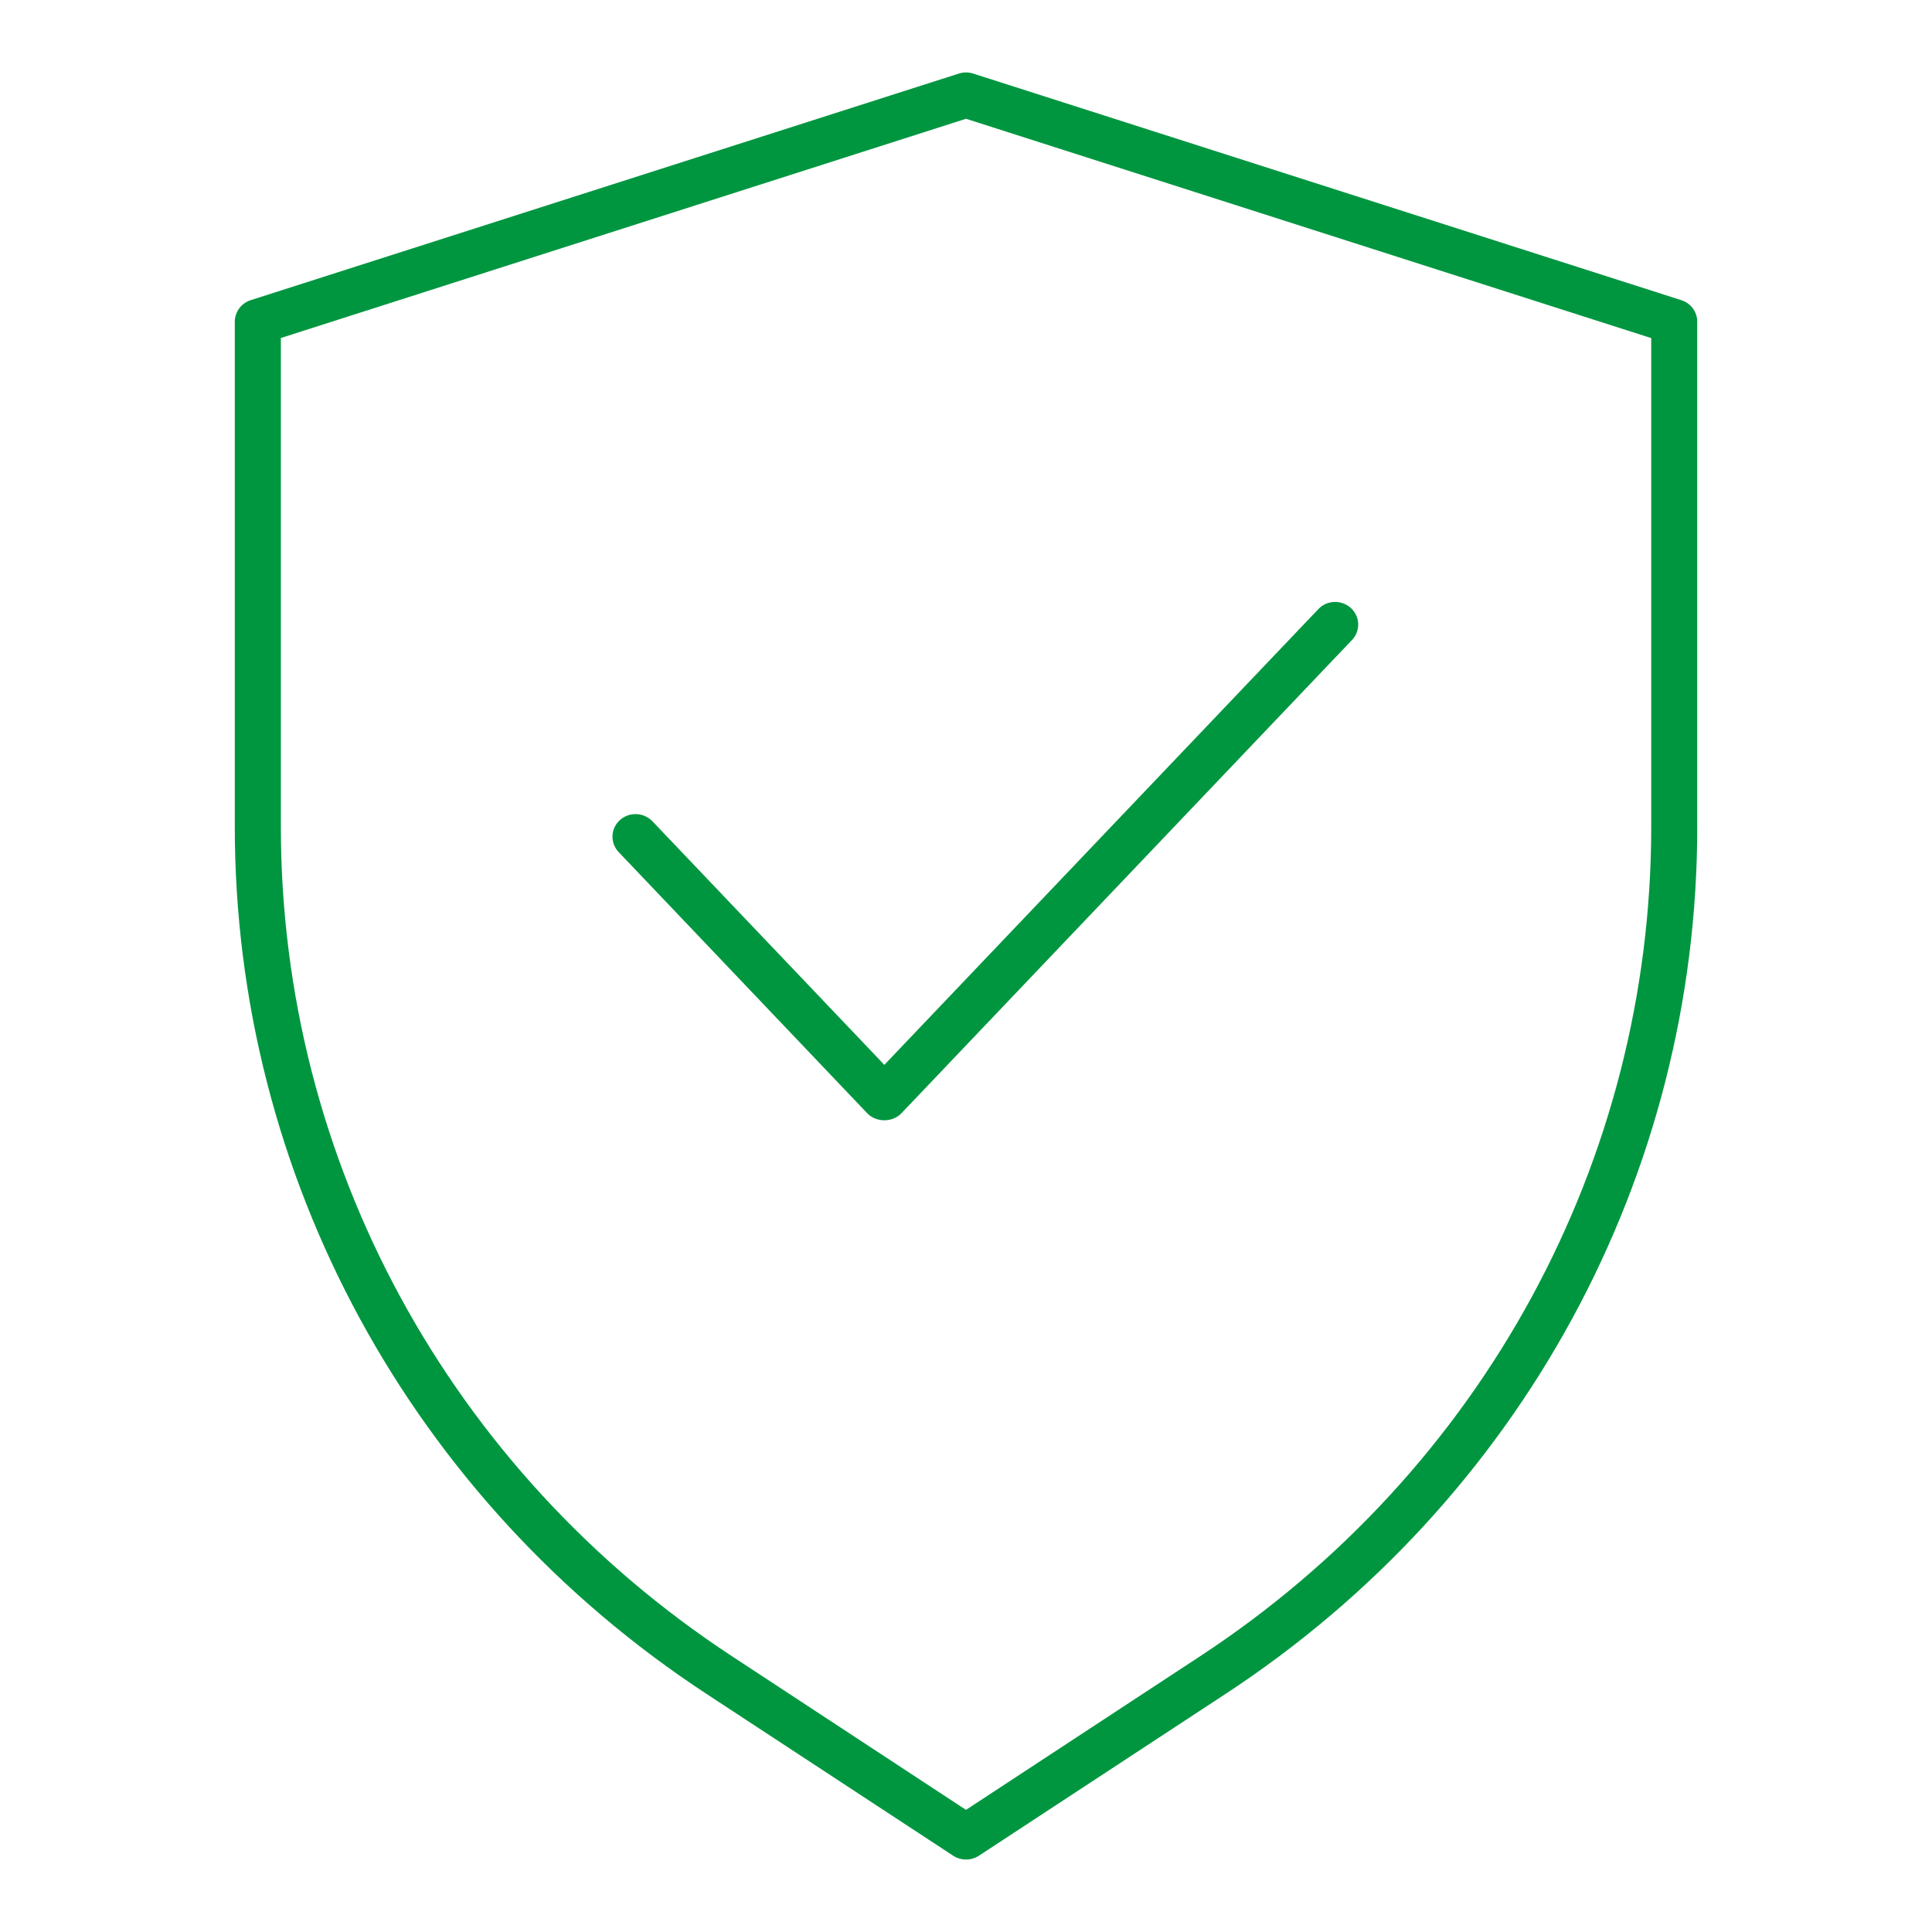 <?xml version="1.0" encoding="UTF-8"?>
<svg id="Livello_1" xmlns="http://www.w3.org/2000/svg" version="1.1" viewBox="0 0 40 40">
  <!-- Generator: Adobe Illustrator 29.0.0, SVG Export Plug-In . SVG Version: 2.1.0 Build 186)  -->
  <defs>
    <style>
      .st0 {
        fill: #009640;
      }
    </style>
  </defs>
  <path class="st0" d="M12.809,17.642l5.15,5.411c.184.188.516.189.701-.001l9.332-9.802c.087-.091.132-.209.128-.335-.005-.125-.058-.24-.15-.325-.194-.178-.498-.169-.675.021l-8.986,9.436-.093-.099-4.708-4.944c-.095-.099-.223-.149-.35-.149-.118,0-.235.042-.327.127-.093.085-.146.201-.15.325s.041.244.128.335Z"/>
  <path class="st0" d="M35.139,17.115V6.66c0-.204-.132-.382-.328-.445L20.148,1.523c-.047-.016-.098-.023-.148-.023s-.101.008-.148.023L5.189,6.215c-.194.061-.328.244-.328.445v10.455c0,7.233,3.651,13.945,9.767,17.956l5.107,3.35c.161.105.371.105.532,0l5.106-3.35c6.116-4.01,9.767-10.722,9.767-17.956ZM19.999,37.471l-4.839-3.177c-5.852-3.837-9.345-10.259-9.345-17.179V6.998l14.185-4.539,14.187,4.541v10.115c0,6.919-3.494,13.342-9.345,17.179,0,0-4.842,3.177-4.842,3.177Z"/>
</svg>